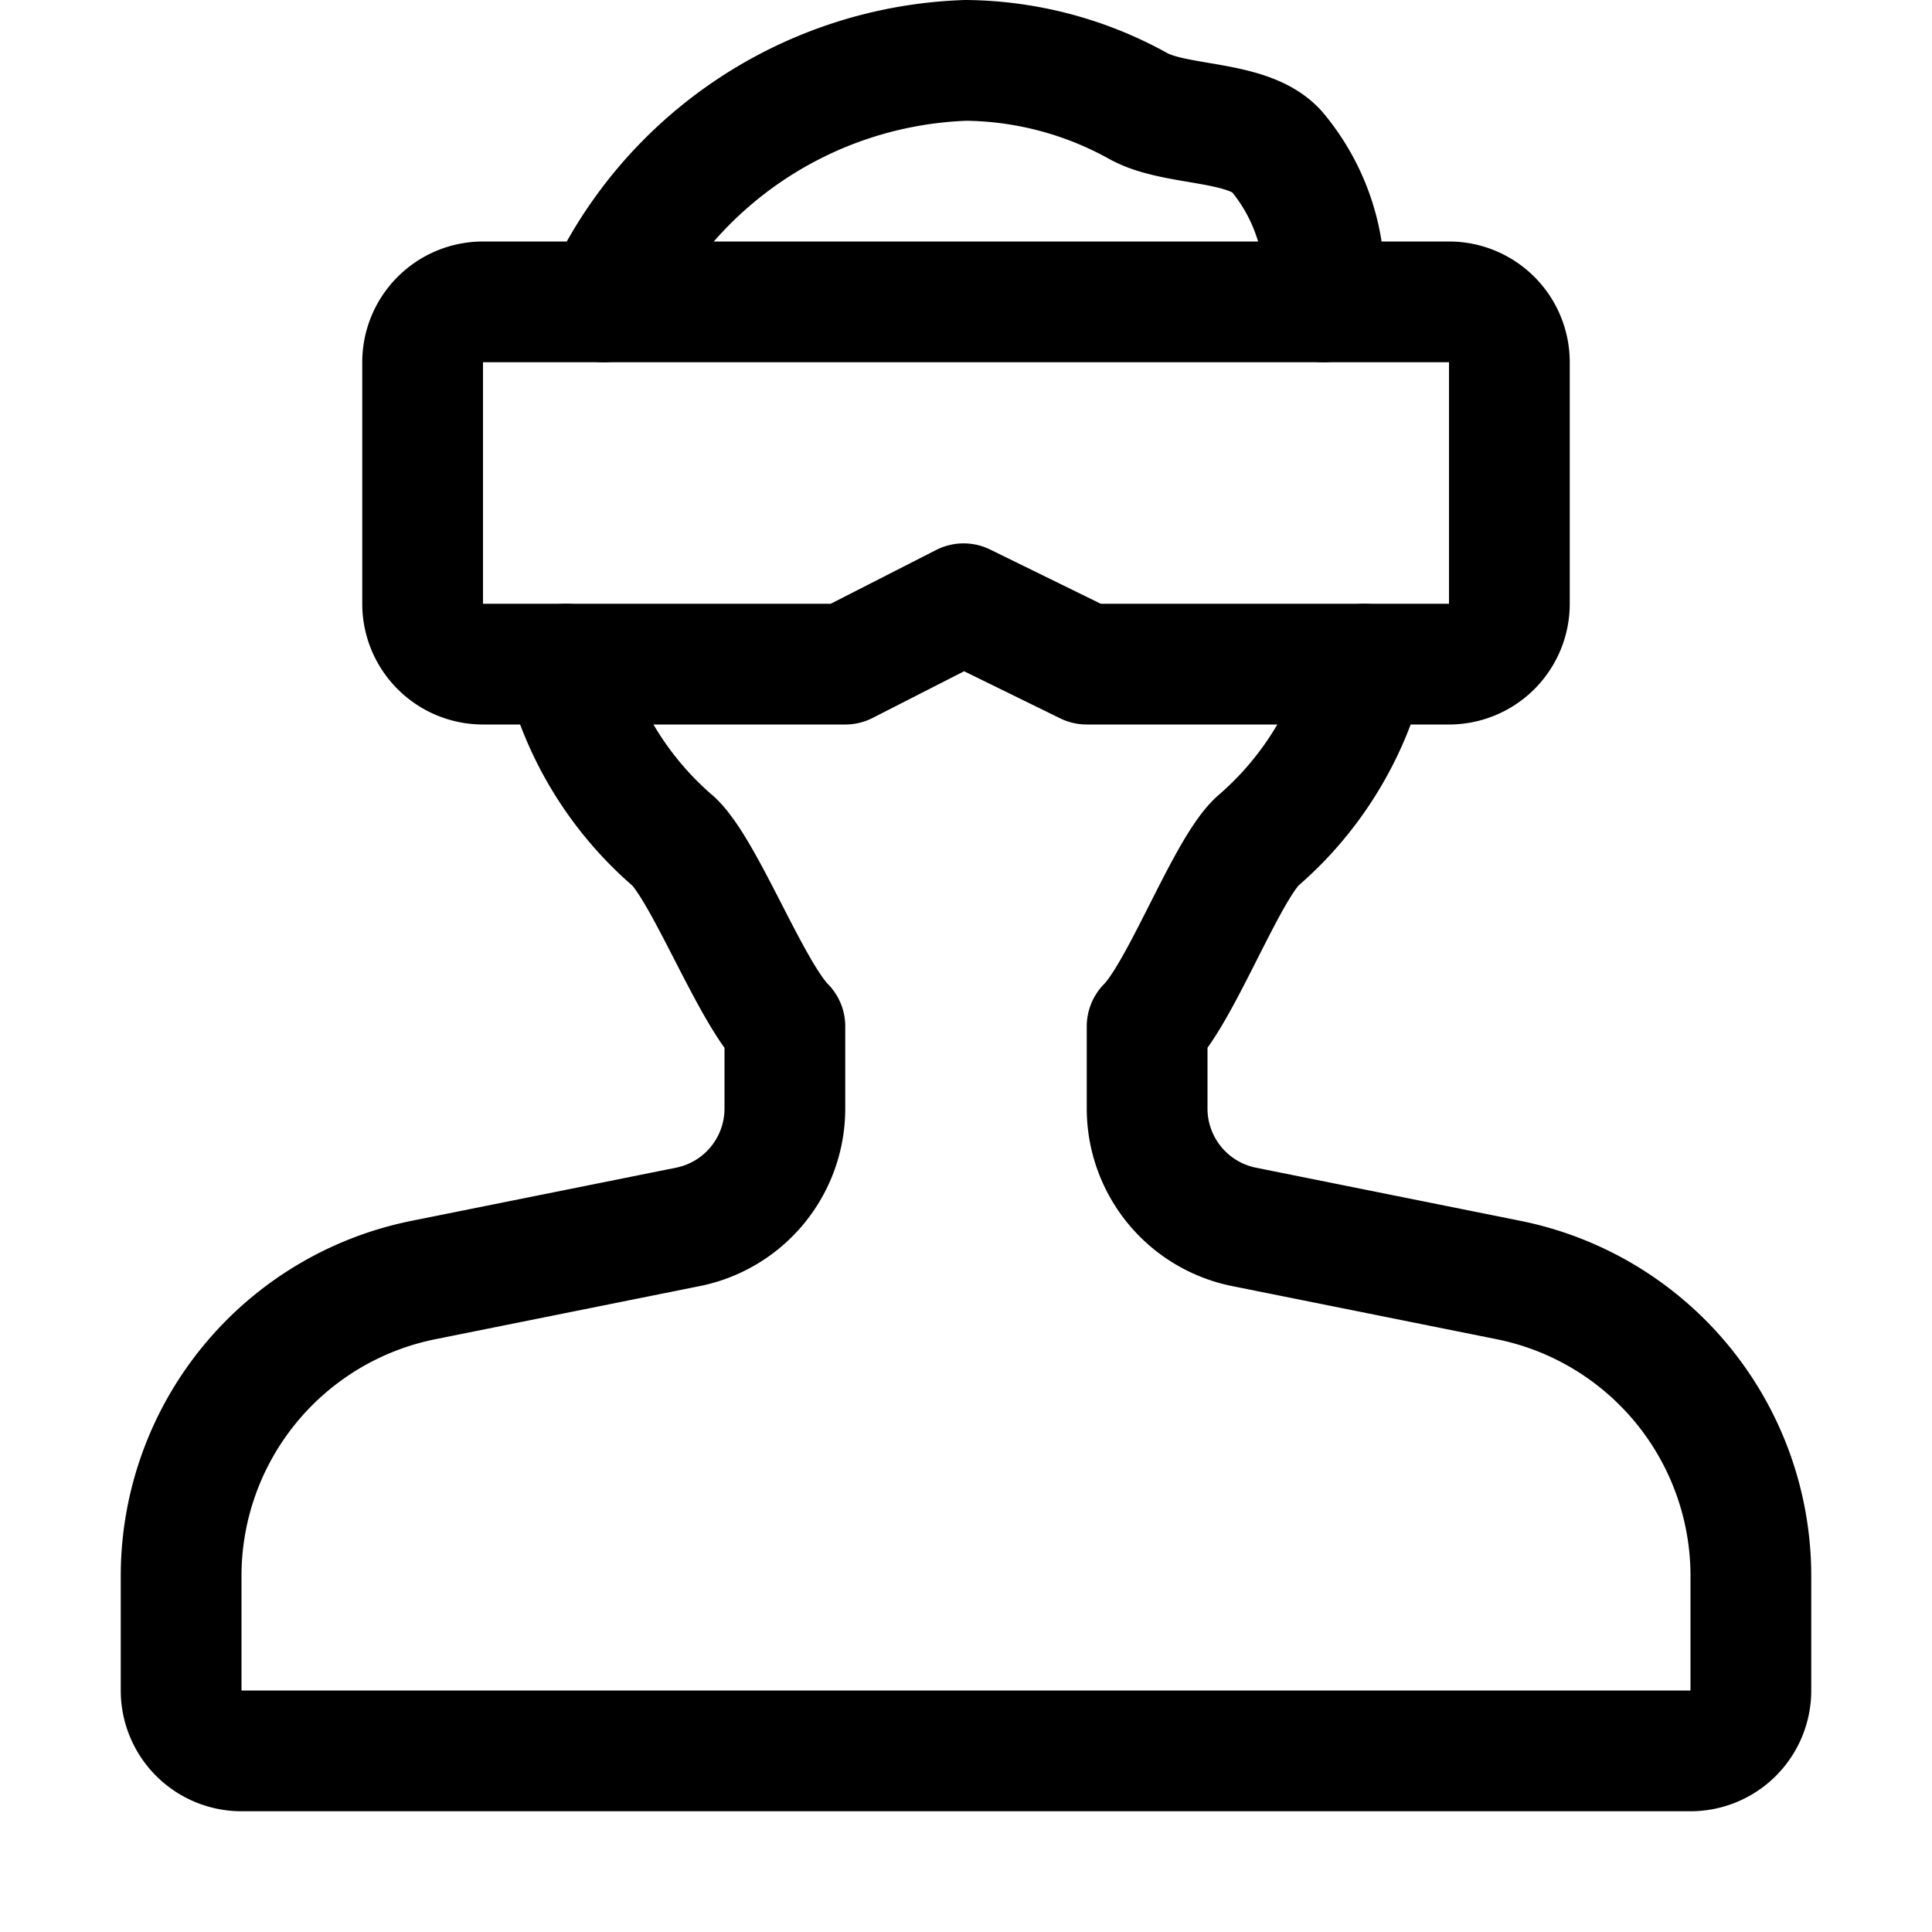 <svg xmlns="http://www.w3.org/2000/svg" viewBox="0 0 16 16">
  <title>virtual-reality</title>
  <g>
    <path d="M5,2.5a3.425,3.425,0,0,1,3-2A3,3,0,0,1,9.43.88c.31.17.9.11,1.14.37a1.684,1.684,0,0,1,.39,1.25" fill="none" stroke="#000" stroke-linecap="round" stroke-linejoin="round"/>
    <path d="M4.69,5.5a.688.688,0,0,0,.02.13,2.823,2.823,0,0,0,.87,1.34c.26.25.64,1.25.92,1.53v.68a1,1,0,0,1-.8.98l-2.19.44A2.5,2.5,0,0,0,1.5,13.05V14a.5.5,0,0,0,.5.5H14a.5.5,0,0,0,.5-.5v-.95a2.5,2.5,0,0,0-2.01-2.45l-2.19-.44a1,1,0,0,1-.8-.98V8.5c.28-.28.65-1.28.91-1.53a2.823,2.823,0,0,0,.87-1.34.688.688,0,0,0,.02-.13" fill="none" stroke="#000" stroke-linecap="round" stroke-linejoin="round"/>
    <path d="M12,5.5H9L7.98,5,7,5.5H4A.5.5,0,0,1,3.5,5V3A.5.5,0,0,1,4,2.5h8a.5.5,0,0,1,.5.5V5A.5.5,0,0,1,12,5.5Z" fill="none" stroke="#000" stroke-linecap="round" stroke-linejoin="round"/>
  </g>
</svg>
